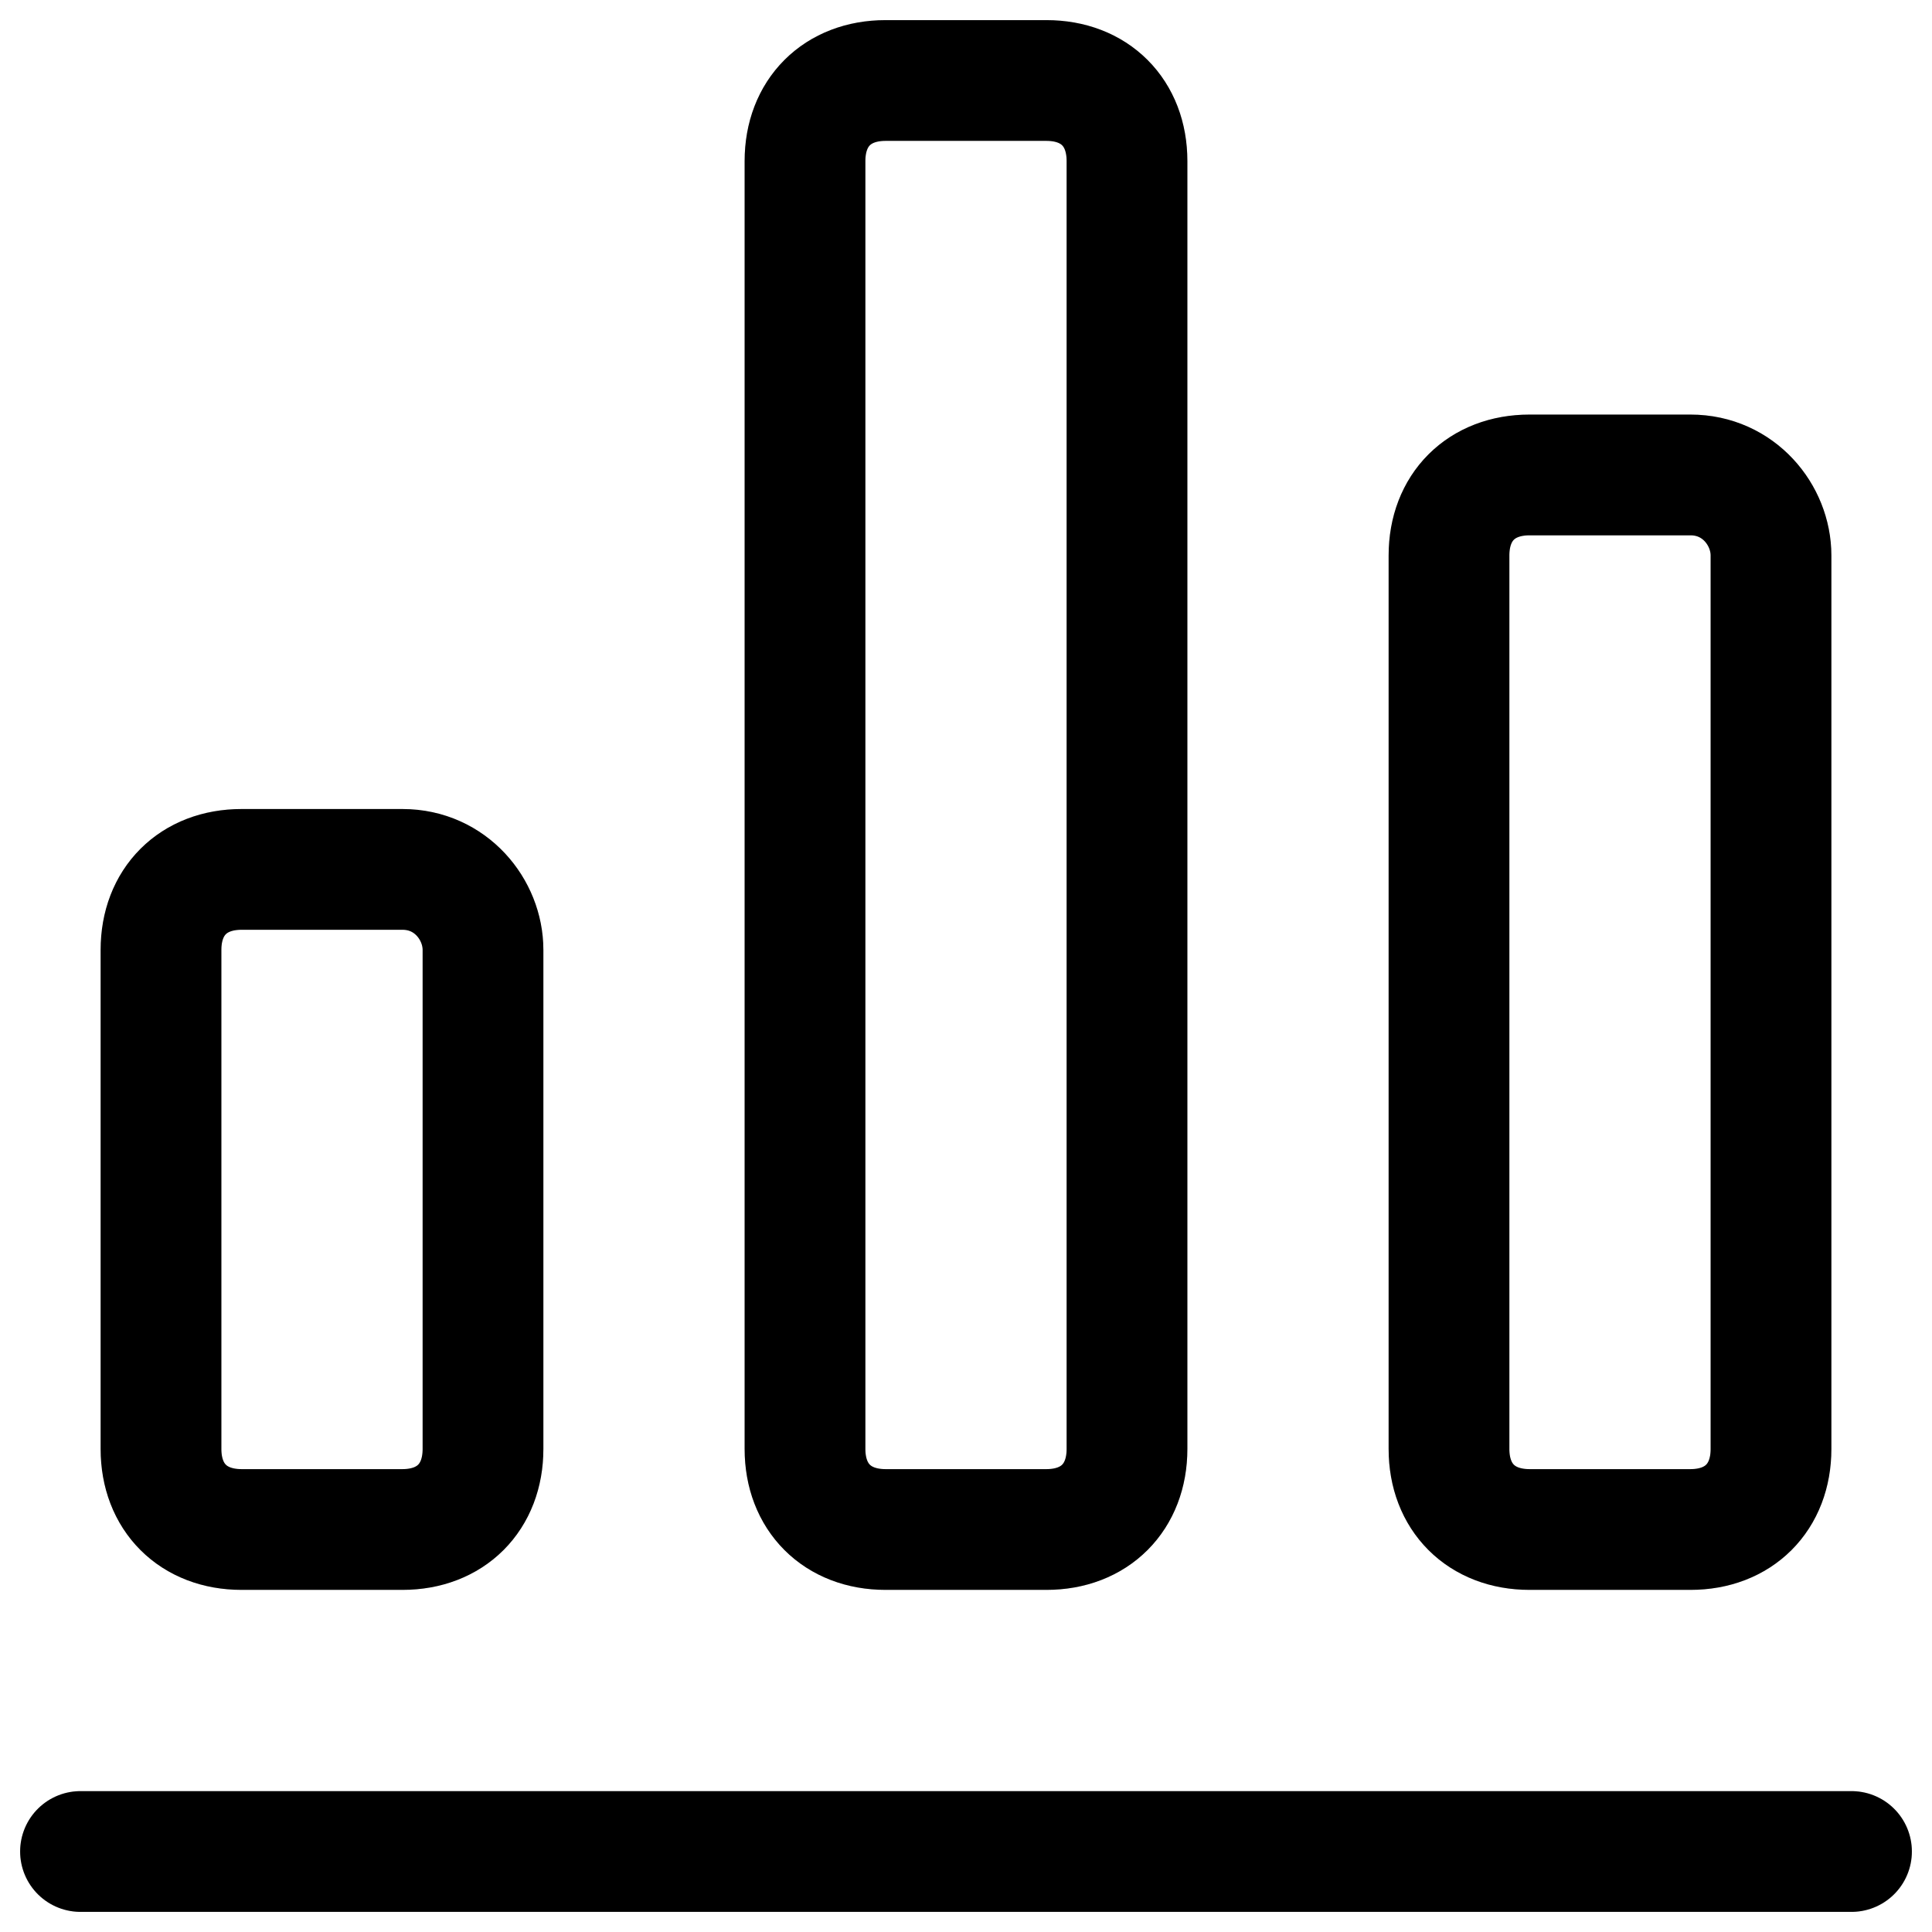 <?xml version="1.0" encoding="UTF-8"?>
<svg xmlns="http://www.w3.org/2000/svg" width="24" height="24" viewBox="0 0 24 24" fill="none">
  <g clip-path="url(#clip0_3_66760)">
    <path d="M1 23H23" stroke="#E1E1E1" stroke-width="1.5" stroke-linecap="round" stroke-linejoin="round"></path>
    <path d="M1 23H23" stroke="black" stroke-width="1.5" stroke-linecap="round" stroke-linejoin="round"></path>
    <path d="M5 10.8H3C2.4 10.8 2 11.2 2 11.8V18C2 18.6 2.4 19 3 19H5C5.6 19 6 18.6 6 18V11.8C6 11.3 5.6 10.8 5 10.8Z" stroke="#E1E1E1" stroke-width="1.5" stroke-linecap="round" stroke-linejoin="round"></path>
    <path d="M5 10.8H3C2.4 10.8 2 11.2 2 11.8V18C2 18.6 2.4 19 3 19H5C5.6 19 6 18.6 6 18V11.8C6 11.3 5.6 10.8 5 10.8Z" stroke="black" stroke-width="1.5" stroke-linecap="round" stroke-linejoin="round"></path>
    <path d="M21 5.9H19C18.4 5.9 18 6.3 18 6.9V18C18 18.6 18.4 19 19 19H21C21.6 19 22 18.6 22 18V6.9C22 6.4 21.6 5.9 21 5.9Z" stroke="#E1E1E1" stroke-width="1.5" stroke-linecap="round" stroke-linejoin="round"></path>
    <path d="M21 5.9H19C18.4 5.9 18 6.3 18 6.9V18C18 18.6 18.4 19 19 19H21C21.6 19 22 18.6 22 18V6.9C22 6.4 21.6 5.9 21 5.9Z" stroke="black" stroke-width="1.5" stroke-linecap="round" stroke-linejoin="round"></path>
    <path d="M13 1H11C10.4 1 10 1.4 10 2V18C10 18.6 10.4 19 11 19H13C13.6 19 14 18.6 14 18V2C14 1.4 13.6 1 13 1Z" stroke="#E1E1E1" stroke-width="1.5" stroke-linecap="round" stroke-linejoin="round"></path>
    <path d="M13 1H11C10.4 1 10 1.4 10 2V18C10 18.6 10.4 19 11 19H13C13.6 19 14 18.6 14 18V2C14 1.4 13.6 1 13 1Z" stroke="black" stroke-width="1.5" stroke-linecap="round" stroke-linejoin="round"></path>
  </g>
  <defs>
    <clipPath id="clip0_3_66760">
      <rect width="24" height="24" fill="white"></rect>
    </clipPath>
  </defs>
</svg>
